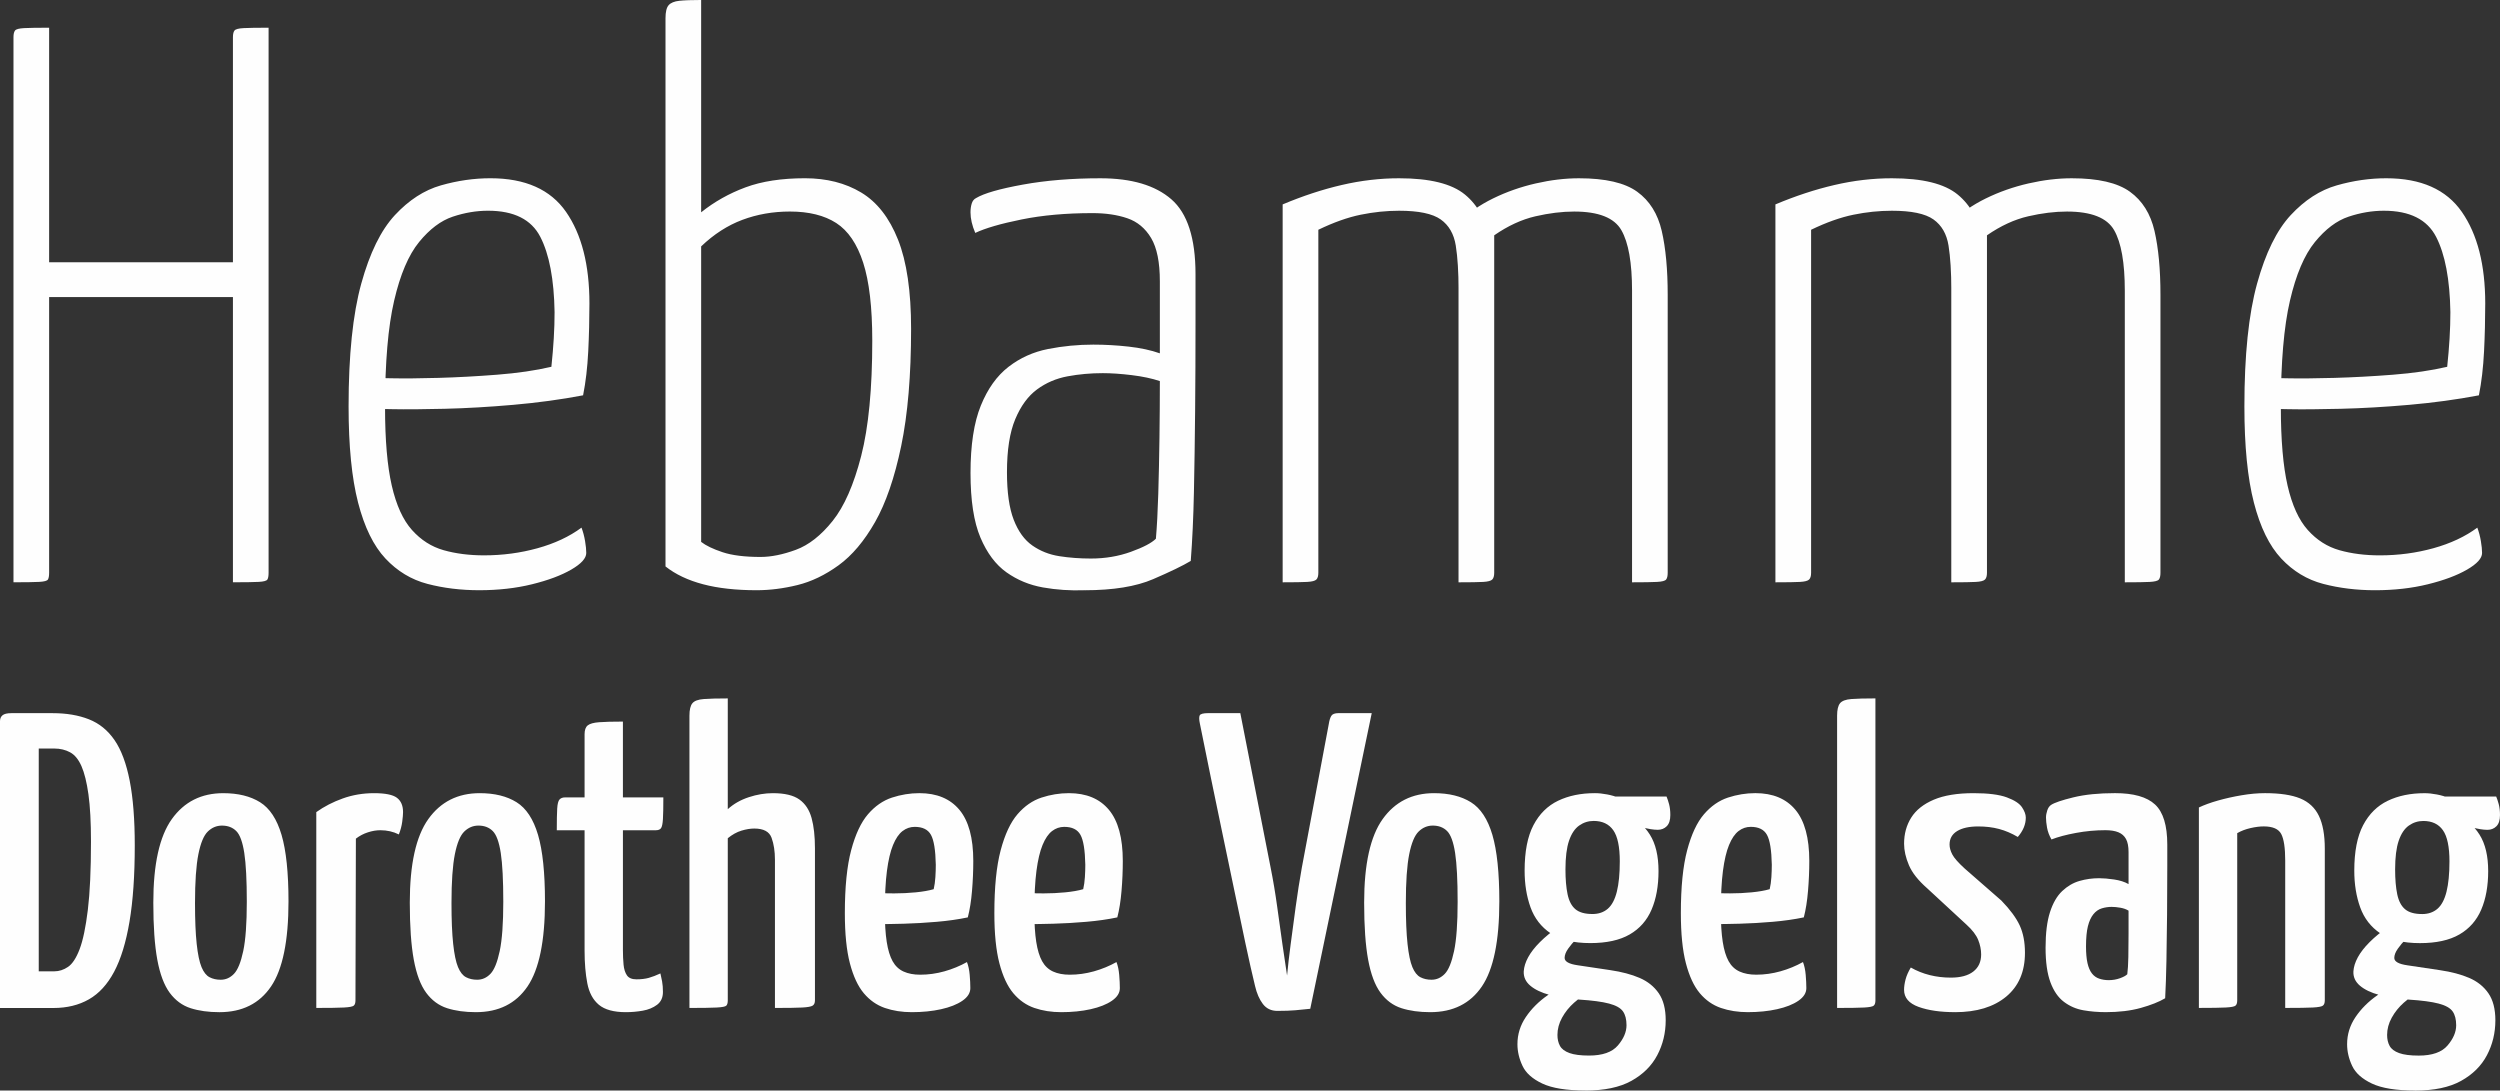 <?xml version="1.0" encoding="UTF-8"?>
<!DOCTYPE svg PUBLIC "-//W3C//DTD SVG 1.1//EN" "http://www.w3.org/Graphics/SVG/1.1/DTD/svg11.dtd">
<!-- Creator: CorelDRAW 2020 (64-Bit) -->
<svg xmlns="http://www.w3.org/2000/svg" xml:space="preserve" width="54.556mm" height="23.798mm" version="1.1" style="shape-rendering:geometricPrecision; text-rendering:geometricPrecision; image-rendering:optimizeQuality; fill-rule:evenodd; clip-rule:evenodd"
viewBox="0 0 1971.6 860.03"
 xmlns:xlink="http://www.w3.org/1999/xlink"
 xmlns:xodm="http://www.corel.com/coreldraw/odm/2003">
 <rect x="0" y="0" width="1971.6" height="860.03" fill="#333333" stroke="none"/>
 <defs>
  <style type="text/css">
   <![CDATA[
    .fil0 {fill:#FEFEFE;fill-rule:nonzero}
   ]]>
  </style>
 </defs>
 <g id="Ebene_x0020_1">
  <g id="_2965062984160">
   <path class="fil0" d="M-0 794.92l0 -226.19c0,-1.99 0.66,-3.54 1.99,-4.65 1.33,-1.11 3.65,-1.66 6.97,-1.66l32.55 0c10.85,0 20.37,1.6 28.56,4.82 8.19,3.21 14.95,8.69 20.26,16.44 5.32,7.75 9.3,18.43 11.96,32.05 2.66,13.62 3.99,30.61 3.99,50.98 0,23.69 -1.38,43.73 -4.15,60.12 -2.77,16.39 -6.81,29.56 -12.12,39.53 -5.31,9.96 -11.95,17.22 -19.93,21.76 -7.97,4.54 -17.27,6.81 -27.9,6.81l-42.18 0zm30.56 -28.9l12.29 0c3.77,0 7.37,-1.16 10.79,-3.49 3.43,-2.32 6.48,-6.97 9.14,-13.95 2.66,-6.97 4.81,-17.27 6.48,-30.89 1.66,-13.62 2.49,-31.61 2.49,-53.97 0,-15.28 -0.66,-27.68 -1.99,-37.2 -1.33,-9.52 -3.15,-16.94 -5.48,-22.25 -2.32,-5.31 -5.31,-8.97 -8.97,-10.96 -3.65,-1.99 -7.81,-2.99 -12.46,-2.99l-12.29 0 0 175.7zm142.49 32.22c-8.64,0 -16.22,-1.05 -22.75,-3.15 -6.53,-2.1 -12.01,-6.14 -16.44,-12.12 -4.43,-5.98 -7.69,-14.67 -9.8,-26.07 -2.1,-11.41 -3.15,-26.41 -3.15,-45.01 0,-30.33 4.87,-52.31 14.61,-65.93 9.74,-13.62 23.25,-20.43 40.52,-20.43 11.74,0 21.42,2.38 29.06,7.14 7.64,4.76 13.28,13.34 16.94,25.74 3.65,12.4 5.48,29.89 5.48,52.48 0,31.22 -4.6,53.58 -13.78,67.09 -9.19,13.51 -22.75,20.26 -40.69,20.26zm1 -25.58c3.99,0 7.47,-1.55 10.46,-4.65 2.99,-3.1 5.42,-9.08 7.31,-17.94 1.88,-8.86 2.82,-21.81 2.82,-38.86 0,-17.05 -0.66,-29.89 -1.99,-38.53 -1.33,-8.63 -3.43,-14.39 -6.31,-17.27 -2.88,-2.88 -6.64,-4.32 -11.29,-4.32 -4.21,0 -7.92,1.55 -11.13,4.65 -3.21,3.1 -5.7,9.08 -7.47,17.94 -1.77,8.86 -2.66,21.7 -2.66,38.53 0,13.28 0.44,24.03 1.33,32.22 0.89,8.19 2.16,14.28 3.82,18.27 1.66,3.99 3.77,6.64 6.31,7.97 2.55,1.33 5.48,1.99 8.8,1.99zm75.39 22.25l0 -154.45c6.2,-4.43 13.18,-8.03 20.92,-10.79 7.75,-2.77 15.94,-4.15 24.58,-4.15 8.86,0 14.89,1.22 18.1,3.65 3.21,2.44 4.82,6.2 4.82,11.29 0,1.77 -0.22,4.32 -0.66,7.64 -0.44,3.32 -1.33,6.64 -2.66,9.96 -2.22,-1.11 -4.54,-1.94 -6.97,-2.49 -2.44,-0.55 -4.98,-0.83 -7.64,-0.83 -3.1,0 -6.37,0.55 -9.8,1.66 -3.43,1.11 -6.59,2.77 -9.47,4.98l-0.33 127.54c0,1.99 -0.44,3.38 -1.33,4.15 -0.89,0.77 -3.49,1.27 -7.81,1.49 -4.32,0.22 -11.57,0.33 -21.76,0.33zm125.88 3.32c-8.64,0 -16.22,-1.05 -22.75,-3.15 -6.53,-2.1 -12.01,-6.14 -16.44,-12.12 -4.43,-5.98 -7.69,-14.67 -9.8,-26.07 -2.1,-11.41 -3.15,-26.41 -3.15,-45.01 0,-30.33 4.87,-52.31 14.61,-65.93 9.74,-13.62 23.25,-20.43 40.52,-20.43 11.74,0 21.42,2.38 29.06,7.14 7.64,4.76 13.28,13.34 16.94,25.74 3.65,12.4 5.48,29.89 5.48,52.48 0,31.22 -4.6,53.58 -13.78,67.09 -9.19,13.51 -22.75,20.26 -40.69,20.26zm1 -25.58c3.99,0 7.47,-1.55 10.46,-4.65 2.99,-3.1 5.42,-9.08 7.31,-17.94 1.88,-8.86 2.82,-21.81 2.82,-38.86 0,-17.05 -0.66,-29.89 -1.99,-38.53 -1.33,-8.63 -3.43,-14.39 -6.31,-17.27 -2.88,-2.88 -6.64,-4.32 -11.29,-4.32 -4.21,0 -7.92,1.55 -11.13,4.65 -3.21,3.1 -5.7,9.08 -7.47,17.94 -1.77,8.86 -2.66,21.7 -2.66,38.53 0,13.28 0.44,24.03 1.33,32.22 0.89,8.19 2.16,14.28 3.82,18.27 1.66,3.99 3.77,6.64 6.31,7.97 2.55,1.33 5.48,1.99 8.8,1.99zm117.25 25.58c-9.52,0 -16.61,-1.94 -21.26,-5.81 -4.65,-3.88 -7.69,-9.52 -9.13,-16.94 -1.44,-7.42 -2.16,-16 -2.16,-25.74l0 -94.99 -21.92 0c0,-7.75 0.11,-13.45 0.33,-17.1 0.22,-3.65 0.83,-6.04 1.83,-7.14 1,-1.11 2.49,-1.66 4.48,-1.66l15.28 0 0 -49.82c0,-3.32 0.83,-5.64 2.49,-6.97 1.66,-1.33 4.65,-2.16 8.97,-2.49 4.32,-0.33 10.57,-0.5 18.77,-0.5l0 59.79 31.89 0c0,7.75 -0.11,13.45 -0.33,17.1 -0.22,3.65 -0.72,6.03 -1.49,7.14 -0.78,1.11 -2.16,1.66 -4.15,1.66l-25.91 0 0 94.66c0,3.99 0.17,7.75 0.5,11.29 0.33,3.54 1.22,6.36 2.66,8.47 1.44,2.1 3.93,3.15 7.47,3.15 3.77,0 7.03,-0.39 9.8,-1.16 2.77,-0.78 5.81,-1.94 9.14,-3.49 0.44,1.77 0.89,3.87 1.33,6.31 0.44,2.44 0.66,5.2 0.66,8.3 0,4.43 -1.55,7.8 -4.65,10.13 -3.1,2.32 -6.86,3.87 -11.29,4.65 -4.43,0.78 -8.86,1.16 -13.29,1.16zm50.15 -3.32l0 -230.5c0,-4.65 0.78,-7.92 2.33,-9.8 1.55,-1.88 4.54,-2.99 8.97,-3.32 4.43,-0.33 10.74,-0.5 18.93,-0.5l0 87.35c4.65,-4.21 10.18,-7.36 16.61,-9.46 6.42,-2.11 12.73,-3.16 18.93,-3.16 9.3,0 16.27,1.66 20.92,4.98 4.65,3.32 7.86,8.19 9.63,14.61 1.77,6.42 2.66,14.39 2.66,23.91l0 119.91c0,1.99 -0.61,3.38 -1.83,4.15 -1.22,0.77 -3.99,1.27 -8.3,1.49 -4.31,0.22 -11.46,0.33 -21.42,0.33l0 -116.91c0,-6.64 -0.89,-12.4 -2.66,-17.27 -1.77,-4.87 -6.31,-7.31 -13.62,-7.31 -3.1,0 -6.48,0.55 -10.13,1.66 -3.65,1.11 -7.25,3.1 -10.79,5.98l0 127.88c0,1.99 -0.39,3.38 -1.16,4.15 -0.77,0.77 -3.32,1.27 -7.64,1.49 -4.32,0.22 -11.46,0.33 -21.42,0.33zm175.37 3.32c-7.75,0 -14.84,-1.11 -21.26,-3.32 -6.42,-2.22 -11.96,-6.09 -16.61,-11.63 -4.65,-5.54 -8.3,-13.4 -10.96,-23.58 -2.66,-10.19 -3.98,-23.36 -3.98,-39.53 0,-20.59 1.66,-37.14 4.98,-49.65 3.32,-12.51 7.75,-21.98 13.28,-28.4 5.54,-6.42 11.85,-10.79 18.93,-13.12 7.09,-2.32 14.28,-3.49 21.59,-3.49 13.73,0 24.25,4.38 31.55,13.12 7.31,8.75 10.96,22.2 10.96,40.35 0,7.75 -0.33,15.61 -1,23.58 -0.66,7.97 -1.77,14.95 -3.32,20.92 -7.31,1.55 -15.44,2.71 -24.41,3.49 -8.97,0.77 -17.6,1.27 -25.9,1.5 -8.3,0.22 -15.11,0.33 -20.43,0.33 -5.31,0 -7.97,0 -7.97,0l0.66 -24.58c0,0 1.88,0.06 5.65,0.17 3.76,0.11 8.53,0.17 14.28,0.17 5.76,0 11.46,-0.27 17.1,-0.83 5.64,-0.56 10.35,-1.38 14.12,-2.49 0.66,-2.88 1.11,-6.03 1.33,-9.46 0.22,-3.43 0.33,-6.7 0.33,-9.8 -0.22,-11.51 -1.49,-19.38 -3.82,-23.58 -2.33,-4.21 -6.59,-6.31 -12.79,-6.31 -3.54,0 -6.75,1.11 -9.63,3.32 -2.88,2.22 -5.37,5.87 -7.47,10.96 -2.1,5.09 -3.71,11.9 -4.82,20.43 -1.11,8.53 -1.66,19.21 -1.66,32.05 0,9.52 0.5,17.49 1.49,23.92 1,6.42 2.55,11.51 4.65,15.28 2.1,3.77 4.98,6.48 8.64,8.14 3.65,1.66 8.03,2.49 13.12,2.49 6.42,0 12.79,-0.89 19.1,-2.66 6.31,-1.77 12.23,-4.21 17.77,-7.31 1.11,2.88 1.83,6.26 2.16,10.13 0.33,3.88 0.5,7.37 0.5,10.46 0,3.77 -2.1,7.09 -6.31,9.97 -4.21,2.88 -9.8,5.09 -16.78,6.64 -6.97,1.55 -14.67,2.32 -23.08,2.32zm117.91 0c-7.75,0 -14.84,-1.11 -21.26,-3.32 -6.42,-2.22 -11.96,-6.09 -16.61,-11.63 -4.65,-5.54 -8.3,-13.4 -10.96,-23.58 -2.66,-10.19 -3.98,-23.36 -3.98,-39.53 0,-20.59 1.66,-37.14 4.98,-49.65 3.32,-12.51 7.75,-21.98 13.28,-28.4 5.54,-6.42 11.85,-10.79 18.93,-13.12 7.09,-2.32 14.28,-3.49 21.59,-3.49 13.73,0 24.25,4.38 31.55,13.12 7.31,8.75 10.96,22.2 10.96,40.35 0,7.75 -0.33,15.61 -1,23.58 -0.66,7.97 -1.77,14.95 -3.32,20.92 -7.31,1.55 -15.44,2.71 -24.41,3.49 -8.97,0.77 -17.6,1.27 -25.9,1.5 -8.3,0.22 -15.11,0.33 -20.43,0.33 -5.31,0 -7.97,0 -7.97,0l0.66 -24.58c0,0 1.88,0.06 5.65,0.17 3.76,0.11 8.53,0.17 14.28,0.17 5.76,0 11.46,-0.27 17.1,-0.83 5.64,-0.56 10.35,-1.38 14.12,-2.49 0.66,-2.88 1.11,-6.03 1.33,-9.46 0.22,-3.43 0.33,-6.7 0.33,-9.8 -0.22,-11.51 -1.49,-19.38 -3.82,-23.58 -2.33,-4.21 -6.59,-6.31 -12.79,-6.31 -3.54,0 -6.75,1.11 -9.63,3.32 -2.88,2.22 -5.37,5.87 -7.47,10.96 -2.1,5.09 -3.71,11.9 -4.82,20.43 -1.11,8.53 -1.66,19.21 -1.66,32.05 0,9.52 0.5,17.49 1.49,23.92 1,6.42 2.55,11.51 4.65,15.28 2.1,3.77 4.98,6.48 8.64,8.14 3.65,1.66 8.03,2.49 13.12,2.49 6.42,0 12.79,-0.89 19.1,-2.66 6.31,-1.77 12.23,-4.21 17.77,-7.31 1.11,2.88 1.83,6.26 2.16,10.13 0.33,3.88 0.5,7.37 0.5,10.46 0,3.77 -2.1,7.09 -6.31,9.97 -4.21,2.88 -9.8,5.09 -16.78,6.64 -6.97,1.55 -14.67,2.32 -23.08,2.32zm170.39 -1c-4.87,0 -8.69,-1.83 -11.46,-5.48 -2.76,-3.65 -4.81,-8.36 -6.14,-14.12 -2.22,-9.08 -4.76,-20.37 -7.64,-33.88 -2.88,-13.51 -5.92,-28.01 -9.13,-43.51 -3.21,-15.5 -6.42,-30.89 -9.63,-46.17 -3.21,-15.28 -6.09,-29.17 -8.64,-41.68 -2.55,-12.51 -4.59,-22.59 -6.14,-30.22 -1.55,-7.64 -2.33,-11.46 -2.33,-11.46 -0.66,-3.1 -0.72,-5.26 -0.17,-6.48 0.56,-1.22 2.83,-1.83 6.81,-1.83l25.24 0 23.92 121.9c1.99,9.96 3.71,20.21 5.15,30.72 1.44,10.52 2.82,20.43 4.15,29.73 1.33,9.3 2.55,17.49 3.65,24.58 0.66,-7.09 1.6,-15.28 2.82,-24.58 1.22,-9.3 2.55,-19.21 3.99,-29.73 1.44,-10.52 3.05,-20.76 4.82,-30.72l21.26 -113.26c0.44,-2.88 1.11,-5.04 1.99,-6.48 0.89,-1.44 2.77,-2.16 5.65,-2.16l26.24 0 -48.49 233.16c-4.21,0.44 -8.14,0.83 -11.79,1.16 -3.65,0.33 -8.36,0.5 -14.12,0.5zm120.57 1c-8.64,0 -16.22,-1.05 -22.75,-3.15 -6.53,-2.1 -12.01,-6.14 -16.44,-12.12 -4.43,-5.98 -7.69,-14.67 -9.8,-26.07 -2.1,-11.41 -3.15,-26.41 -3.15,-45.01 0,-30.33 4.87,-52.31 14.61,-65.93 9.74,-13.62 23.25,-20.43 40.52,-20.43 11.74,0 21.42,2.38 29.06,7.14 7.64,4.76 13.28,13.34 16.94,25.74 3.65,12.4 5.48,29.89 5.48,52.48 0,31.22 -4.6,53.58 -13.78,67.09 -9.19,13.51 -22.75,20.26 -40.69,20.26zm1 -25.58c3.99,0 7.47,-1.55 10.46,-4.65 2.99,-3.1 5.42,-9.08 7.31,-17.94 1.88,-8.86 2.82,-21.81 2.82,-38.86 0,-17.05 -0.66,-29.89 -1.99,-38.53 -1.33,-8.63 -3.43,-14.39 -6.31,-17.27 -2.88,-2.88 -6.64,-4.32 -11.29,-4.32 -4.21,0 -7.92,1.55 -11.13,4.65 -3.21,3.1 -5.7,9.08 -7.47,17.94 -1.77,8.86 -2.66,21.7 -2.66,38.53 0,13.28 0.44,24.03 1.33,32.22 0.89,8.19 2.16,14.28 3.82,18.27 1.66,3.99 3.77,6.64 6.31,7.97 2.55,1.33 5.48,1.99 8.8,1.99zm121.23 87.35c-14.84,0 -26.13,-1.83 -33.88,-5.48 -7.75,-3.65 -12.96,-8.3 -15.61,-13.95 -2.66,-5.64 -3.99,-11.35 -3.99,-17.1 0,-7.75 2.22,-14.89 6.64,-21.42 4.43,-6.53 10.13,-12.23 17.11,-17.1 6.97,-4.87 14.34,-8.53 22.08,-10.96l10.63 8.97c-3.99,1.77 -7.92,4.37 -11.79,7.81 -3.87,3.43 -7.03,7.36 -9.47,11.79 -2.44,4.43 -3.65,8.97 -3.65,13.62 0,3.32 0.66,6.2 1.99,8.64 1.33,2.44 3.82,4.31 7.47,5.64 3.65,1.33 8.8,1.99 15.45,1.99 10.63,0 18.21,-2.66 22.75,-7.97 4.54,-5.32 6.81,-10.63 6.81,-15.94 0,-4.65 -0.94,-8.3 -2.82,-10.96 -1.88,-2.66 -5.54,-4.71 -10.96,-6.14 -5.42,-1.44 -13.34,-2.49 -23.75,-3.15 -8.86,-0.66 -16.55,-1.88 -23.09,-3.65 -6.53,-1.77 -11.63,-4.21 -15.28,-7.31 -3.65,-3.1 -5.37,-6.86 -5.15,-11.29 0.22,-3.54 1.38,-7.25 3.49,-11.13 2.1,-3.87 5.2,-7.86 9.3,-11.95 4.1,-4.1 9.02,-8.14 14.78,-12.12l18.27 5.98c-0.89,0.44 -2.44,1.77 -4.65,3.99 -2.21,2.22 -4.26,4.65 -6.14,7.31 -1.88,2.66 -2.82,5.09 -2.82,7.31 0,2.88 3.43,4.82 10.3,5.81 6.86,1 15.39,2.27 25.58,3.82 9.08,1.33 16.83,3.38 23.25,6.15 6.42,2.77 11.46,6.81 15.11,12.12 3.65,5.32 5.48,12.4 5.48,21.26 0,9.97 -2.22,19.15 -6.65,27.57 -4.43,8.41 -11.24,15.17 -20.43,20.26 -9.19,5.09 -21.31,7.64 -36.37,7.64zm3.99 -116.25c-13.28,0 -23.69,-2.54 -31.22,-7.64 -7.53,-5.09 -12.84,-11.95 -15.94,-20.59 -3.1,-8.63 -4.65,-18.27 -4.65,-28.9 0,-15.06 2.32,-27.01 6.97,-35.87 4.65,-8.85 11.13,-15.28 19.43,-19.26 8.3,-3.99 17.99,-5.98 29.06,-5.98 2.88,0 6.09,0.33 9.63,1 3.54,0.66 6.86,1.66 9.96,2.99l5.64 13.29c7.53,3.1 13.56,8.25 18.1,15.44 4.54,7.2 6.81,16.78 6.81,28.73 0,11.74 -1.83,21.87 -5.48,30.39 -3.65,8.53 -9.41,15.06 -17.27,19.59 -7.86,4.54 -18.21,6.81 -31.06,6.81zm1.66 -22.92c4.87,0 8.91,-1.38 12.12,-4.15 3.21,-2.77 5.59,-7.25 7.14,-13.45 1.55,-6.2 2.33,-14.17 2.33,-23.92 0,-11.51 -1.72,-19.71 -5.15,-24.58 -3.43,-4.87 -8.58,-7.31 -15.45,-7.31 -4.21,0 -8.03,1.22 -11.46,3.65 -3.43,2.44 -6.09,6.42 -7.97,11.96 -1.88,5.54 -2.82,13.06 -2.82,22.59 0,7.75 0.55,14.28 1.66,19.59 1.11,5.32 3.15,9.24 6.15,11.79 2.99,2.54 7.47,3.82 13.45,3.82zm51.48 -66.43c-3.32,0 -7.42,-0.66 -12.29,-1.99 -4.87,-1.33 -9.74,-2.88 -14.61,-4.65 -4.87,-1.77 -8.86,-3.27 -11.96,-4.48 -3.1,-1.22 -4.65,-1.83 -4.65,-1.83l-1.33 -13.28 51.81 0c0.66,1.55 1.33,3.54 1.99,5.98 0.66,2.44 1,5.32 1,8.64 0,3.98 -0.94,6.92 -2.83,8.8 -1.88,1.88 -4.26,2.82 -7.14,2.82zm71.08 143.82c-7.75,0 -14.84,-1.11 -21.26,-3.32 -6.42,-2.22 -11.96,-6.09 -16.61,-11.63 -4.65,-5.54 -8.3,-13.4 -10.96,-23.58 -2.66,-10.19 -3.98,-23.36 -3.98,-39.53 0,-20.59 1.66,-37.14 4.98,-49.65 3.32,-12.51 7.75,-21.98 13.28,-28.4 5.54,-6.42 11.85,-10.79 18.93,-13.12 7.09,-2.32 14.28,-3.49 21.59,-3.49 13.73,0 24.25,4.38 31.55,13.12 7.31,8.75 10.96,22.2 10.96,40.35 0,7.75 -0.33,15.61 -1,23.58 -0.66,7.97 -1.77,14.95 -3.32,20.92 -7.31,1.55 -15.44,2.71 -24.41,3.49 -8.97,0.77 -17.6,1.27 -25.9,1.5 -8.3,0.22 -15.11,0.33 -20.43,0.33 -5.31,0 -7.97,0 -7.97,0l0.66 -24.58c0,0 1.88,0.06 5.65,0.17 3.76,0.11 8.53,0.17 14.28,0.17 5.76,0 11.46,-0.27 17.1,-0.83 5.64,-0.56 10.35,-1.38 14.12,-2.49 0.66,-2.88 1.11,-6.03 1.33,-9.46 0.22,-3.43 0.33,-6.7 0.33,-9.8 -0.22,-11.51 -1.49,-19.38 -3.82,-23.58 -2.33,-4.21 -6.59,-6.31 -12.79,-6.31 -3.54,0 -6.75,1.11 -9.63,3.32 -2.88,2.22 -5.37,5.87 -7.47,10.96 -2.1,5.09 -3.71,11.9 -4.82,20.43 -1.11,8.53 -1.66,19.21 -1.66,32.05 0,9.52 0.5,17.49 1.49,23.92 1,6.42 2.55,11.51 4.65,15.28 2.1,3.77 4.98,6.48 8.64,8.14 3.65,1.66 8.03,2.49 13.12,2.49 6.42,0 12.79,-0.89 19.1,-2.66 6.31,-1.77 12.23,-4.21 17.77,-7.31 1.11,2.88 1.83,6.26 2.16,10.13 0.33,3.88 0.5,7.37 0.5,10.46 0,3.77 -2.1,7.09 -6.31,9.97 -4.21,2.88 -9.8,5.09 -16.78,6.64 -6.97,1.55 -14.67,2.32 -23.08,2.32zm70.41 -3.32l0 -230.5c0,-4.65 0.78,-7.92 2.32,-9.8 1.55,-1.88 4.54,-2.99 8.97,-3.32 4.43,-0.33 10.74,-0.5 18.93,-0.5l0 238.15c0,1.99 -0.44,3.38 -1.33,4.15 -0.89,0.77 -3.43,1.27 -7.64,1.49 -4.21,0.22 -11.29,0.33 -21.26,0.33zm93 3.32c-11.51,0 -21.09,-1.38 -28.73,-4.15 -7.64,-2.77 -11.46,-7.25 -11.46,-13.45 0,-2.44 0.39,-5.15 1.16,-8.14 0.78,-2.99 2.16,-6.14 4.15,-9.46 4.65,2.66 9.63,4.65 14.95,5.98 5.31,1.33 10.85,1.99 16.61,1.99 7.75,0 13.67,-1.61 17.77,-4.82 4.1,-3.21 6.15,-7.69 6.15,-13.45 0,-3.77 -0.78,-7.59 -2.33,-11.46 -1.55,-3.87 -4.65,-7.91 -9.3,-12.12l-30.89 -28.56c-7.08,-6.2 -11.9,-12.29 -14.44,-18.26 -2.55,-5.98 -3.82,-11.63 -3.82,-16.94 0,-7.75 1.88,-14.61 5.64,-20.59 3.77,-5.98 9.69,-10.68 17.77,-14.12 8.08,-3.43 18.54,-5.15 31.39,-5.15 11.51,0 20.26,1.11 26.24,3.32 5.98,2.21 9.96,4.81 11.96,7.8 1.99,2.99 2.99,5.7 2.99,8.14 0,5.32 -2.1,10.41 -6.31,15.28 -4.87,-2.88 -9.8,-4.98 -14.78,-6.31 -4.98,-1.33 -10.46,-1.99 -16.44,-1.99 -7.08,0 -12.62,1.22 -16.61,3.65 -3.99,2.44 -5.98,5.98 -5.98,10.63 0,2.44 0.72,5.04 2.16,7.81 1.44,2.77 4.71,6.48 9.8,11.13l28.9 25.24c6.87,7.08 11.68,13.62 14.45,19.59 2.77,5.98 4.15,13.18 4.15,21.59 0,14.84 -4.93,26.35 -14.78,34.55 -9.86,8.19 -23.31,12.29 -40.36,12.29zm118.91 0c-6.2,0 -12.12,-0.5 -17.77,-1.5 -5.64,-0.99 -10.74,-3.21 -15.28,-6.64 -4.54,-3.43 -8.08,-8.58 -10.63,-15.44 -2.55,-6.87 -3.82,-15.94 -3.82,-27.24 0,-11.51 1.16,-20.87 3.49,-28.07 2.32,-7.2 5.53,-12.73 9.63,-16.61 4.09,-3.87 8.63,-6.53 13.62,-7.97 4.98,-1.44 10.13,-2.16 15.45,-2.16 3.32,0 7.25,0.33 11.79,0.99 4.54,0.66 8.36,1.88 11.46,3.65 0,0 0,-1.44 0,-4.31 0,-2.88 0,-6.31 0,-10.3 0,-3.98 0,-7.53 0,-10.63 0,-4.43 -0.66,-7.86 -1.99,-10.3 -1.33,-2.44 -3.32,-4.21 -5.98,-5.31 -2.66,-1.11 -6.09,-1.66 -10.3,-1.66 -7.75,0 -15.5,0.72 -23.25,2.16 -7.75,1.44 -14.17,3.15 -19.27,5.15 -1.77,-3.1 -2.93,-6.2 -3.49,-9.3 -0.55,-3.1 -0.83,-5.76 -0.83,-7.97 0,-1.77 0.33,-3.65 1,-5.64 0.66,-1.99 1.66,-3.43 2.99,-4.32 2.66,-1.77 8.53,-3.77 17.6,-5.98 9.08,-2.22 20.04,-3.32 32.88,-3.32 14.61,0 25.13,2.99 31.55,8.97 6.42,5.98 9.63,16.5 9.63,31.55l0 16.94c0,12.62 -0.06,25.41 -0.17,38.37 -0.11,12.95 -0.28,25.08 -0.5,36.37 -0.22,11.29 -0.55,21.15 -1,29.56 -4.87,2.88 -11.29,5.42 -19.26,7.64 -7.97,2.22 -17.16,3.32 -27.57,3.32zm2.33 -25.24c3.1,0 6.03,-0.5 8.8,-1.49 2.77,-1 4.71,-2.05 5.81,-3.16 0.44,-3.32 0.72,-7.86 0.83,-13.62 0.11,-5.76 0.17,-11.9 0.17,-18.43 0,-6.53 0,-12.57 0,-18.1 -1.77,-1.11 -3.93,-1.88 -6.48,-2.32 -2.55,-0.44 -4.82,-0.66 -6.81,-0.66 -2.66,0 -5.26,0.39 -7.81,1.16 -2.54,0.77 -4.76,2.32 -6.64,4.65 -1.88,2.32 -3.32,5.48 -4.32,9.46 -0.99,3.99 -1.49,9.3 -1.49,15.94 0,5.31 0.39,9.69 1.16,13.12 0.78,3.43 1.94,6.14 3.49,8.14 1.55,1.99 3.49,3.38 5.81,4.15 2.32,0.78 4.81,1.16 7.47,1.16zm71.08 21.92l0 -158.1c4.21,-1.99 9.24,-3.82 15.11,-5.48 5.87,-1.66 12.07,-3.05 18.6,-4.15 6.53,-1.11 12.68,-1.66 18.43,-1.66 11.73,0 20.98,1.38 27.73,4.15 6.75,2.77 11.68,7.37 14.78,13.78 3.1,6.42 4.65,15.06 4.65,25.91l0 119.57c0,1.99 -0.5,3.38 -1.49,4.15 -1,0.77 -3.65,1.27 -7.97,1.49 -4.32,0.22 -11.57,0.33 -21.76,0.33l0 -116.25c0,-9.97 -1.05,-16.94 -3.15,-20.93 -2.1,-3.98 -6.7,-5.98 -13.78,-5.98 -3.1,0 -6.59,0.44 -10.46,1.33 -3.87,0.89 -7.36,2.21 -10.46,3.99l0 131.86c0,1.99 -0.44,3.38 -1.33,4.15 -0.89,0.77 -3.43,1.27 -7.64,1.49 -4.21,0.22 -11.29,0.33 -21.26,0.33z"/>
   <path class="fil0" d="M1904.5 860.03c-14.84,0 -26.13,-1.83 -33.88,-5.48 -7.75,-3.65 -12.96,-8.3 -15.61,-13.95 -2.66,-5.64 -3.99,-11.35 -3.99,-17.1 0,-7.75 2.22,-14.89 6.64,-21.42 4.43,-6.53 10.13,-12.23 17.11,-17.1 6.97,-4.87 14.34,-8.53 22.08,-10.96l10.63 8.97c-3.99,1.77 -7.92,4.37 -11.79,7.81 -3.87,3.43 -7.03,7.36 -9.47,11.79 -2.44,4.43 -3.65,8.97 -3.65,13.62 0,3.32 0.66,6.2 1.99,8.64 1.33,2.44 3.82,4.31 7.47,5.64 3.65,1.33 8.8,1.99 15.45,1.99 10.63,0 18.21,-2.66 22.75,-7.97 4.54,-5.32 6.81,-10.63 6.81,-15.94 0,-4.65 -0.94,-8.3 -2.82,-10.96 -1.88,-2.66 -5.54,-4.71 -10.96,-6.14 -5.42,-1.44 -13.34,-2.49 -23.75,-3.15 -8.86,-0.66 -16.55,-1.88 -23.09,-3.65 -6.53,-1.77 -11.63,-4.21 -15.28,-7.31 -3.65,-3.1 -5.37,-6.86 -5.15,-11.29 0.22,-3.54 1.38,-7.25 3.49,-11.13 2.1,-3.87 5.2,-7.86 9.3,-11.95 4.1,-4.1 9.02,-8.14 14.78,-12.12l18.27 5.98c-0.89,0.44 -2.44,1.77 -4.65,3.99 -2.21,2.22 -4.26,4.65 -6.14,7.31 -1.88,2.66 -2.82,5.09 -2.82,7.31 0,2.88 3.43,4.82 10.3,5.81 6.86,1 15.39,2.27 25.58,3.82 9.08,1.33 16.83,3.38 23.25,6.15 6.42,2.77 11.46,6.81 15.11,12.12 3.65,5.32 5.48,12.4 5.48,21.26 0,9.97 -2.22,19.15 -6.65,27.57 -4.43,8.41 -11.24,15.17 -20.43,20.26 -9.19,5.09 -21.31,7.64 -36.37,7.64zm3.99 -116.25c-13.28,0 -23.69,-2.54 -31.22,-7.64 -7.53,-5.09 -12.84,-11.95 -15.94,-20.59 -3.1,-8.63 -4.65,-18.27 -4.65,-28.9 0,-15.06 2.32,-27.01 6.97,-35.87 4.65,-8.85 11.13,-15.28 19.43,-19.26 8.3,-3.99 17.99,-5.98 29.06,-5.98 2.88,0 6.09,0.33 9.63,1 3.54,0.66 6.86,1.66 9.96,2.99l5.64 13.29c7.53,3.1 13.56,8.25 18.1,15.44 4.54,7.2 6.81,16.78 6.81,28.73 0,11.74 -1.83,21.87 -5.48,30.39 -3.65,8.53 -9.41,15.06 -17.27,19.59 -7.86,4.54 -18.21,6.81 -31.06,6.81zm1.66 -22.92c4.87,0 8.91,-1.38 12.12,-4.15 3.21,-2.77 5.59,-7.25 7.14,-13.45 1.55,-6.2 2.33,-14.17 2.33,-23.92 0,-11.51 -1.72,-19.71 -5.15,-24.58 -3.43,-4.87 -8.58,-7.31 -15.45,-7.31 -4.21,0 -8.03,1.22 -11.46,3.65 -3.43,2.44 -6.09,6.42 -7.97,11.96 -1.88,5.54 -2.82,13.06 -2.82,22.59 0,7.75 0.55,14.28 1.66,19.59 1.11,5.32 3.15,9.24 6.15,11.79 2.99,2.54 7.47,3.82 13.45,3.82zm51.48 -66.43c-3.32,0 -7.42,-0.66 -12.29,-1.99 -4.87,-1.33 -9.74,-2.88 -14.61,-4.65 -4.87,-1.77 -8.86,-3.27 -11.96,-4.48 -3.1,-1.22 -4.65,-1.83 -4.65,-1.83l-1.33 -13.28 51.81 0c0.66,1.55 1.33,3.54 1.99,5.98 0.66,2.44 1,5.32 1,8.64 0,3.98 -0.94,6.92 -2.83,8.8 -1.88,1.88 -4.26,2.82 -7.14,2.82z"/>
  </g>
  <path class="fil0" d="M183.7 459.22l0 -429.86c0,-2.5 0.42,-4.27 1.25,-5.31 0.83,-1.04 3.23,-1.67 7.19,-1.88 3.96,-0.21 10.52,-0.31 19.68,-0.31l0 429.85c0,2.5 -0.31,4.27 -0.94,5.31 -0.63,1.04 -2.92,1.67 -6.87,1.88 -3.95,0.21 -10.72,0.31 -20.3,0.31zm-173.07 0l0 -429.86c0,-2.5 0.42,-4.27 1.25,-5.31 0.83,-1.04 3.23,-1.67 7.18,-1.88 3.96,-0.21 10.52,-0.31 19.68,-0.31l0 429.85c0,2.5 -0.31,4.27 -0.94,5.31 -0.63,1.04 -2.92,1.67 -6.87,1.88 -3.96,0.21 -10.73,0.31 -20.31,0.31zm15.62 -224.92l0 -27.49 171.19 0 0 27.49 -171.19 0zm351.76 231.17c-14.58,0 -28.22,-1.67 -40.93,-5 -12.7,-3.33 -23.74,-10 -33.11,-20 -9.37,-10 -16.56,-24.68 -21.56,-44.05 -5,-19.37 -7.5,-44.67 -7.5,-75.91 0,-40.4 3.33,-72.68 10,-96.84 6.66,-24.16 15.51,-42.17 26.55,-54.05 11.04,-11.87 23.12,-19.68 36.24,-23.43 13.12,-3.75 26.14,-5.62 39.05,-5.62 27.49,0 47.38,8.85 59.67,26.55 12.29,17.7 18.43,41.75 18.43,72.16 0,12.5 -0.31,25.09 -0.94,37.8 -0.63,12.7 -1.98,24.26 -4.06,34.68 -17.49,3.33 -35.82,5.83 -54.98,7.5 -19.16,1.67 -37.18,2.71 -54.05,3.12 -16.87,0.42 -30.61,0.52 -41.24,0.31 -10.62,-0.21 -15.93,-0.31 -15.93,-0.31l0 -24.37c0,0 5,0.1 14.99,0.31 10,0.21 22.39,0.1 37.18,-0.31 14.79,-0.42 30.2,-1.25 46.23,-2.5 16.04,-1.25 30.3,-3.33 42.8,-6.25 0.83,-7.91 1.46,-15.41 1.88,-22.49 0.42,-7.08 0.63,-13.95 0.63,-20.62 -0.42,-25.82 -4.17,-45.61 -11.25,-59.35 -7.08,-13.75 -20.83,-20.62 -41.24,-20.62 -9.16,0 -18.43,1.56 -27.8,4.69 -9.37,3.13 -18.22,9.79 -26.55,19.99 -8.33,10.21 -14.89,25.62 -19.68,46.24 -4.79,20.62 -7.18,48.63 -7.18,84.03 0,25.82 1.77,46.44 5.31,61.86 3.54,15.41 8.85,27.08 15.93,34.99 7.08,7.91 15.41,13.22 24.99,15.93 9.58,2.71 20.2,4.06 31.86,4.06 14.58,0 28.64,-1.88 42.17,-5.62 13.54,-3.75 25.09,-9.16 34.68,-16.24 1.25,3.33 2.19,6.87 2.81,10.62 0.63,3.75 0.94,6.87 0.94,9.37 0,4.17 -3.96,8.54 -11.87,13.12 -7.91,4.58 -18.22,8.43 -30.93,11.56 -12.7,3.13 -26.55,4.69 -41.55,4.69zm218.68 0c-16.24,0 -30.3,-1.56 -42.17,-4.69 -11.87,-3.12 -21.76,-7.81 -29.68,-14.06l0 -432.35c0,-5 0.83,-8.43 2.5,-10.31 1.67,-1.88 4.48,-3.02 8.43,-3.44 3.96,-0.42 9.69,-0.63 17.18,-0.63l0 167.44c10.41,-8.33 22.07,-14.89 34.99,-19.68 12.91,-4.79 28.54,-7.18 46.86,-7.18 17.08,0 31.86,3.75 44.36,11.25 12.49,7.5 22.18,19.89 29.05,37.18 6.87,17.29 10.31,40.71 10.31,70.29 0,36.66 -2.61,67.48 -7.81,92.47 -5.21,24.99 -12.08,44.98 -20.62,59.98 -8.54,14.99 -18.12,26.35 -28.74,34.05 -10.62,7.7 -21.45,12.91 -32.49,15.62 -11.04,2.71 -21.76,4.06 -32.17,4.06zm3.12 -26.24c8.33,0 17.6,-1.88 27.81,-5.62 10.2,-3.75 19.89,-11.35 29.05,-22.81 9.16,-11.45 16.66,-28.53 22.49,-51.23 5.83,-22.7 8.75,-53 8.75,-90.91 0,-26.24 -2.4,-46.76 -7.18,-61.54 -4.79,-14.78 -11.87,-25.2 -21.24,-31.24 -9.37,-6.04 -21.56,-9.06 -36.55,-9.06 -13.33,0 -25.82,2.19 -37.49,6.56 -11.66,4.37 -22.49,11.35 -32.49,20.93l0 233.05c3.75,2.92 9.37,5.62 16.87,8.12 7.5,2.5 17.49,3.75 29.99,3.75zm255.54 26.24c-11.25,0.42 -22.18,-0.31 -32.8,-2.19 -10.62,-1.88 -20.2,-5.83 -28.74,-11.87 -8.54,-6.04 -15.41,-15.2 -20.62,-27.49 -5.21,-12.29 -7.81,-29.26 -7.81,-50.92 0,-22.08 2.71,-39.78 8.12,-53.11 5.41,-13.33 12.7,-23.53 21.87,-30.61 9.16,-7.08 19.58,-11.77 31.24,-14.06 11.67,-2.29 23.53,-3.44 35.61,-3.44 9.16,0 18.43,0.52 27.8,1.56 9.37,1.04 17.6,2.81 24.68,5.31 0,0 0,-3.54 0,-10.62 0,-7.08 0,-15.1 0,-24.05 0,-8.96 0,-16.35 0,-22.18 0,-14.99 -2.29,-26.35 -6.87,-34.05 -4.58,-7.7 -10.83,-12.91 -18.75,-15.62 -7.91,-2.71 -17.08,-4.06 -27.49,-4.06 -20.83,0 -39.47,1.67 -55.92,5 -16.45,3.33 -28.64,6.87 -36.55,10.62 -1.25,-2.92 -2.19,-5.73 -2.81,-8.43 -0.63,-2.71 -0.94,-5.31 -0.94,-7.81 0,-2.5 0.31,-4.79 0.94,-6.87 0.63,-2.08 1.77,-3.54 3.44,-4.37 6.25,-3.75 18.54,-7.29 36.86,-10.62 18.33,-3.33 38.74,-5 61.23,-5 24.57,0 43.21,5.52 55.92,16.56 12.71,11.04 19.06,30.72 19.06,59.04l0 38.74c0,23.74 -0.1,46.86 -0.31,69.35 -0.21,22.49 -0.52,43.74 -0.94,63.73 -0.42,19.99 -1.25,38.11 -2.5,54.36 -6.25,3.75 -16.14,8.54 -29.68,14.37 -13.54,5.83 -31.55,8.75 -54.05,8.75zm5 -24.99c11.25,0 21.76,-1.77 31.55,-5.31 9.79,-3.54 16.35,-6.98 19.68,-10.31 0.83,-9.58 1.46,-21.35 1.88,-35.3 0.42,-13.95 0.73,-28.74 0.94,-44.36 0.21,-15.62 0.31,-30.51 0.31,-44.67 -6.25,-2.08 -13.64,-3.65 -22.18,-4.69 -8.54,-1.04 -16.14,-1.56 -22.8,-1.56 -9.58,0 -18.85,0.83 -27.81,2.5 -8.96,1.67 -16.97,5.1 -24.05,10.31 -7.08,5.21 -12.81,13.02 -17.18,23.43 -4.38,10.42 -6.56,24.37 -6.56,41.86 0,15.83 1.77,28.32 5.31,37.49 3.54,9.16 8.43,15.93 14.68,20.31 6.25,4.37 13.33,7.18 21.24,8.43 7.91,1.25 16.24,1.87 24.99,1.87zm151.2 18.75l0 -298.03c15.83,-6.66 31.34,-11.77 46.55,-15.3 15.2,-3.54 30.3,-5.31 45.3,-5.31 24.16,0 41.44,4.27 51.86,12.81 10.41,8.54 16.87,20.62 19.37,36.24 2.5,15.62 3.75,34.47 3.75,56.54l0 205.55c0,2.5 -0.52,4.27 -1.56,5.31 -1.04,1.04 -3.43,1.67 -7.18,1.88 -3.75,0.21 -10.21,0.31 -19.37,0.31l0 -230.55c0,-14.16 -0.73,-25.82 -2.19,-34.99 -1.46,-9.16 -5.42,-16.03 -11.87,-20.62 -6.46,-4.58 -17.39,-6.87 -32.8,-6.87 -10,0 -20.1,1.04 -30.3,3.13 -10.2,2.08 -21.35,6.04 -33.42,11.87l0 270.53c0,2.5 -0.52,4.27 -1.56,5.31 -1.04,1.04 -3.44,1.67 -7.18,1.88 -3.75,0.21 -10.21,0.31 -19.37,0.31zm138.7 0l0 -283.65c7.5,-7.5 16.56,-13.85 27.18,-19.06 10.62,-5.21 21.87,-9.16 33.74,-11.87 11.87,-2.71 23.22,-4.06 34.05,-4.06 20.83,0 36.14,3.54 45.93,10.62 9.79,7.08 16.24,17.39 19.37,30.93 3.12,13.54 4.69,30.3 4.69,50.29l0 219.3c0,2.5 -0.42,4.27 -1.25,5.31 -0.83,1.04 -3.23,1.67 -7.18,1.88 -3.96,0.21 -10.52,0.31 -19.68,0.31l0 -229.92c0,-22.08 -2.81,-38.01 -8.43,-47.8 -5.62,-9.79 -18.02,-14.68 -37.18,-14.68 -9.58,0 -19.79,1.25 -30.61,3.75 -10.83,2.5 -21.66,7.5 -32.49,14.99l0 266.16c0,2.5 -0.52,4.27 -1.56,5.31 -1.04,1.04 -3.43,1.67 -7.18,1.88 -3.75,0.21 -10.21,0.31 -19.37,0.31zm249.91 0l0 -298.03c15.83,-6.66 31.34,-11.77 46.55,-15.3 15.2,-3.54 30.3,-5.31 45.3,-5.31 24.16,0 41.44,4.27 51.86,12.81 10.41,8.54 16.87,20.62 19.37,36.24 2.5,15.62 3.75,34.47 3.75,56.54l0 205.55c0,2.5 -0.52,4.27 -1.56,5.31 -1.04,1.04 -3.43,1.67 -7.18,1.88 -3.75,0.21 -10.21,0.31 -19.37,0.31l0 -230.55c0,-14.16 -0.73,-25.82 -2.19,-34.99 -1.46,-9.16 -5.42,-16.03 -11.87,-20.62 -6.46,-4.58 -17.39,-6.87 -32.8,-6.87 -10,0 -20.1,1.04 -30.3,3.13 -10.2,2.08 -21.35,6.04 -33.42,11.87l0 270.53c0,2.5 -0.52,4.27 -1.56,5.31 -1.04,1.04 -3.44,1.67 -7.18,1.88 -3.75,0.21 -10.21,0.31 -19.37,0.31zm138.7 0l0 -283.65c7.5,-7.5 16.56,-13.85 27.18,-19.06 10.62,-5.21 21.87,-9.16 33.74,-11.87 11.87,-2.71 23.22,-4.06 34.05,-4.06 20.83,0 36.14,3.54 45.93,10.62 9.79,7.08 16.24,17.39 19.37,30.93 3.12,13.54 4.69,30.3 4.69,50.29l0 219.3c0,2.5 -0.42,4.27 -1.25,5.31 -0.83,1.04 -3.23,1.67 -7.18,1.88 -3.96,0.21 -10.52,0.31 -19.68,0.31l0 -229.92c0,-22.08 -2.81,-38.01 -8.43,-47.8 -5.62,-9.79 -18.02,-14.68 -37.18,-14.68 -9.58,0 -19.79,1.25 -30.61,3.75 -10.83,2.5 -21.66,7.5 -32.49,14.99l0 266.16c0,2.5 -0.52,4.27 -1.56,5.31 -1.04,1.04 -3.43,1.67 -7.18,1.88 -3.75,0.21 -10.21,0.31 -19.37,0.31zm334.26 6.25c-14.58,0 -28.22,-1.67 -40.93,-5 -12.7,-3.33 -23.74,-10 -33.11,-20 -9.37,-10 -16.56,-24.68 -21.56,-44.05 -5,-19.37 -7.5,-44.67 -7.5,-75.91 0,-40.4 3.33,-72.68 10,-96.84 6.66,-24.16 15.51,-42.17 26.55,-54.05 11.04,-11.87 23.12,-19.68 36.24,-23.43 13.12,-3.75 26.14,-5.62 39.05,-5.62 27.49,0 47.38,8.85 59.67,26.55 12.29,17.7 18.43,41.75 18.43,72.16 0,12.5 -0.31,25.09 -0.94,37.8 -0.63,12.7 -1.98,24.26 -4.06,34.68 -17.49,3.33 -35.82,5.83 -54.98,7.5 -19.16,1.67 -37.18,2.71 -54.05,3.12 -16.87,0.42 -30.61,0.52 -41.24,0.31 -10.62,-0.21 -15.93,-0.31 -15.93,-0.31l0 -24.37c0,0 5,0.1 14.99,0.31 10,0.21 22.39,0.1 37.18,-0.31 14.79,-0.42 30.2,-1.25 46.23,-2.5 16.04,-1.25 30.3,-3.33 42.8,-6.25 0.83,-7.91 1.46,-15.41 1.88,-22.49 0.42,-7.08 0.63,-13.95 0.63,-20.62 -0.42,-25.82 -4.17,-45.61 -11.25,-59.35 -7.08,-13.75 -20.83,-20.62 -41.24,-20.62 -9.16,0 -18.43,1.56 -27.8,4.69 -9.37,3.13 -18.22,9.79 -26.55,19.99 -8.33,10.21 -14.89,25.62 -19.68,46.24 -4.79,20.62 -7.18,48.63 -7.18,84.03 0,25.82 1.77,46.44 5.31,61.86 3.54,15.41 8.85,27.08 15.93,34.99 7.08,7.91 15.41,13.22 24.99,15.93 9.58,2.71 20.2,4.06 31.86,4.06 14.58,0 28.64,-1.88 42.17,-5.62 13.54,-3.75 25.09,-9.16 34.68,-16.24 1.25,3.33 2.19,6.87 2.81,10.62 0.63,3.75 0.94,6.87 0.94,9.37 0,4.17 -3.96,8.54 -11.87,13.12 -7.91,4.58 -18.22,8.43 -30.93,11.56 -12.7,3.13 -26.55,4.69 -41.55,4.69z"/>
 </g>
</svg>
